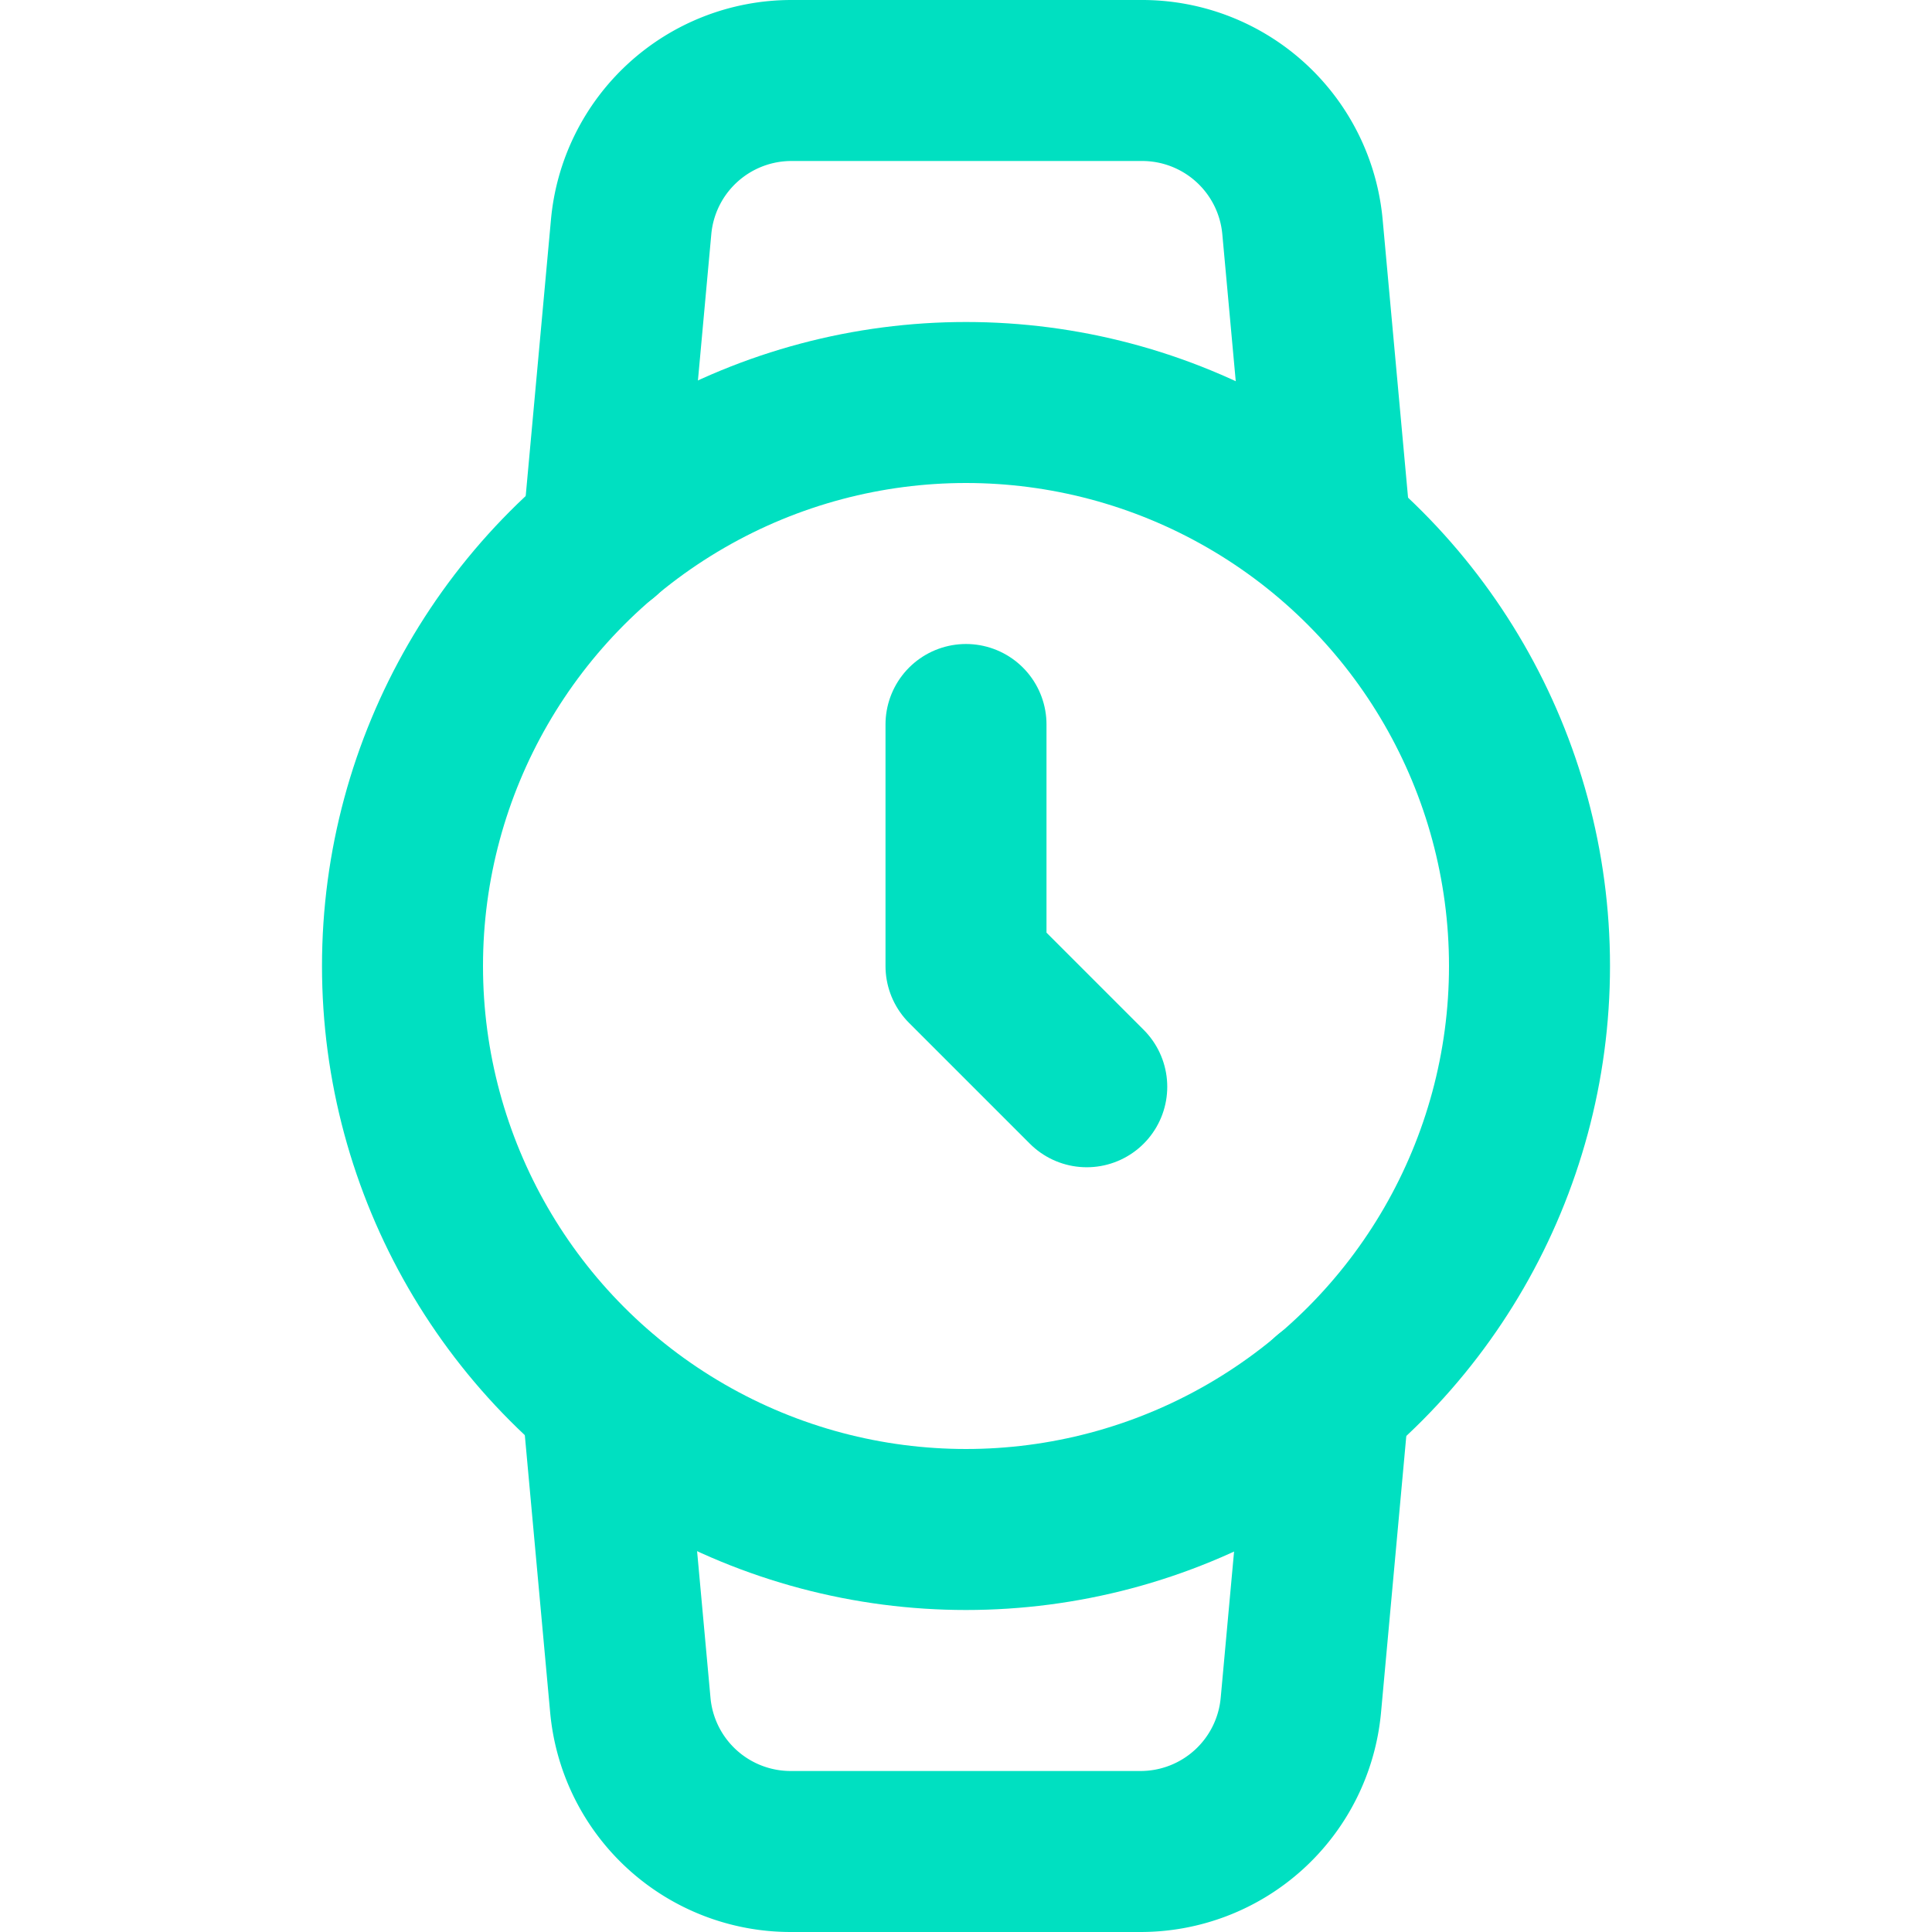 <svg xmlns="http://www.w3.org/2000/svg" width="40" height="40" viewBox="0 0 24 24" fill="none" stroke="#00E0C1" stroke-width="2" stroke-linecap="round" stroke-linejoin="round" class="feather feather-watch"><circle cx="12" cy="12" r="7"/><polyline points="12 9 12 12 13.5 13.5"/><path d="M16.51 17.35l-.35 3.83a2 2 0 0 1-2 1.82H9.83a2 2 0 0 1-2-1.82l-.35-3.83m.01-10.7l.35-3.83A2 2 0 0 1 9.83 1h4.35a2 2 0 0 1 2 1.82l.35 3.83"/></svg>
